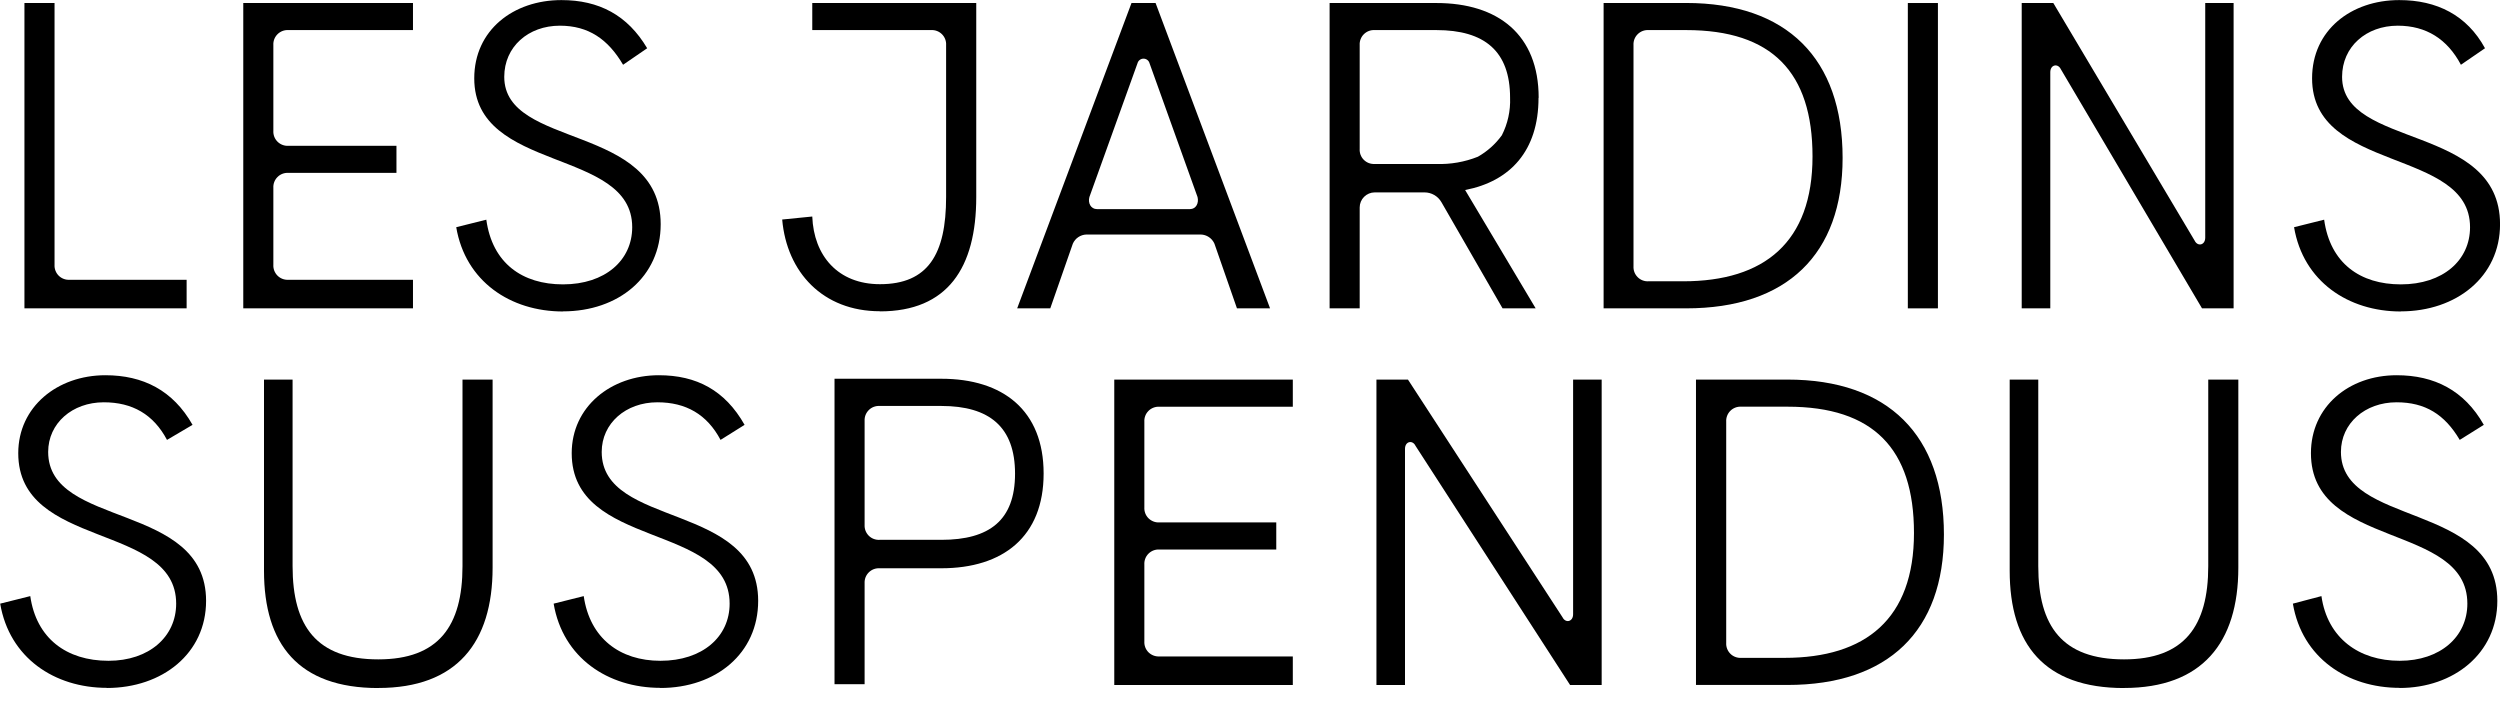 <svg width="120" height="34" viewBox="0 0 120 34" fill="none" xmlns="http://www.w3.org/2000/svg">
<g clip-path="url(#clip0_693_3982)">
<path d="M11.677 14.801H19.823V13.429H13.843C13.747 13.435 13.65 13.421 13.56 13.386C13.47 13.352 13.388 13.299 13.32 13.231C13.252 13.162 13.199 13.081 13.164 12.99C13.13 12.9 13.115 12.804 13.121 12.707V9.02C13.115 8.923 13.13 8.827 13.164 8.737C13.199 8.646 13.252 8.565 13.32 8.496C13.388 8.428 13.47 8.375 13.56 8.341C13.65 8.307 13.747 8.292 13.843 8.298H19.03V6.999H13.843C13.747 7.004 13.65 6.99 13.56 6.955C13.47 6.921 13.388 6.868 13.32 6.8C13.252 6.732 13.199 6.65 13.164 6.56C13.13 6.469 13.115 6.373 13.121 6.277V2.166C13.115 2.07 13.13 1.973 13.164 1.883C13.199 1.793 13.252 1.711 13.32 1.643C13.388 1.575 13.47 1.522 13.56 1.487C13.65 1.453 13.747 1.438 13.843 1.444H19.823V0.145H11.677V14.801Z" fill="black"/>
<path d="M53.485 32.88H62.055V31.509H55.651C55.555 31.514 55.458 31.5 55.368 31.465C55.278 31.431 55.196 31.378 55.127 31.31C55.059 31.242 55.006 31.16 54.972 31.07C54.938 30.979 54.923 30.883 54.929 30.787V27.099C54.923 27.003 54.938 26.906 54.972 26.816C55.006 26.726 55.059 26.644 55.127 26.576C55.196 26.507 55.278 26.454 55.368 26.42C55.458 26.386 55.555 26.371 55.651 26.377H61.261V25.076H55.651C55.555 25.081 55.458 25.067 55.368 25.032C55.278 24.998 55.196 24.945 55.127 24.877C55.059 24.809 55.006 24.727 54.972 24.637C54.938 24.546 54.923 24.45 54.929 24.354V20.245C54.923 20.149 54.938 20.053 54.972 19.962C55.006 19.872 55.059 19.79 55.127 19.722C55.196 19.654 55.278 19.601 55.368 19.567C55.458 19.532 55.555 19.518 55.651 19.523H62.055V18.222H53.485V32.88Z" fill="black"/>
<path d="M66.069 32.88H67.44V21.544C67.44 21.183 67.801 21.104 67.944 21.399L75.364 32.88H76.88V18.222H75.509V29.485C75.509 29.846 75.148 29.926 75.002 29.631L67.583 18.222H66.069V32.88Z" fill="black"/>
<path d="M115.236 14.946C117.909 14.946 120.002 13.284 120.002 10.763C120.002 5.92 112.42 7.153 112.42 3.688C112.42 2.243 113.576 1.233 115.093 1.233C116.464 1.233 117.475 1.882 118.124 3.109L119.28 2.316C118.413 0.727 116.968 0.004 115.163 0.004C112.854 0.004 110.98 1.449 110.98 3.76C110.98 8.309 118.562 7.08 118.562 10.906C118.562 12.496 117.261 13.65 115.24 13.65C113.292 13.65 111.848 12.639 111.559 10.545L110.115 10.906C110.555 13.507 112.713 14.951 115.24 14.951" fill="black"/>
<path d="M97.042 14.801H98.414V3.465C98.414 3.104 98.775 3.025 98.92 3.322L105.697 14.801H107.213V0.145H105.851V11.408C105.851 11.77 105.49 11.849 105.344 11.552L98.559 0.145H97.042V14.801Z" fill="black"/>
<path d="M93.02 0.145H91.576V14.801H93.02V0.145Z" fill="black"/>
<path d="M115.181 33.023C117.779 33.023 119.872 31.363 119.872 28.84C119.872 24.076 112.365 25.302 112.365 21.692C112.365 20.32 113.519 19.31 115.036 19.31C116.407 19.31 117.345 19.889 118.067 21.115L119.223 20.393C118.285 18.733 116.841 18.011 115.04 18.011C112.731 18.011 110.925 19.528 110.925 21.753C110.925 26.377 118.433 25.076 118.433 28.975C118.433 30.562 117.134 31.718 115.185 31.718C113.237 31.718 111.718 30.635 111.429 28.613L110.058 28.975C110.498 31.572 112.658 33.017 115.185 33.017" fill="black"/>
<path d="M42.237 14.946C45.486 14.946 46.86 12.853 46.86 9.458V0.145H38.989V1.444H44.691C44.788 1.438 44.884 1.453 44.974 1.487C45.065 1.522 45.147 1.575 45.215 1.643C45.283 1.711 45.336 1.793 45.37 1.883C45.405 1.973 45.419 2.07 45.413 2.166V9.458C45.413 12.203 44.548 13.641 42.237 13.641C40.216 13.641 39.06 12.269 38.989 10.393L37.545 10.537C37.765 13.064 39.493 14.94 42.237 14.94" fill="black"/>
<path d="M27.02 14.946C29.69 14.946 31.713 13.284 31.713 10.763C31.713 5.92 24.204 7.153 24.204 3.688C24.204 2.243 25.36 1.233 26.874 1.233C28.248 1.233 29.186 1.882 29.908 3.109L31.064 2.316C30.124 0.727 28.752 0.004 26.947 0.004C24.638 0.004 22.764 1.449 22.764 3.76C22.764 8.309 30.346 7.08 30.346 10.906C30.346 12.496 29.045 13.65 27.024 13.65C25.076 13.65 23.631 12.639 23.343 10.545L21.899 10.906C22.339 13.507 24.497 14.951 27.024 14.951" fill="black"/>
<path d="M31.698 33.023C34.368 33.023 36.392 31.363 36.392 28.84C36.392 24.076 28.882 25.375 28.882 21.692C28.882 20.32 30.038 19.31 31.553 19.31C32.924 19.31 33.937 19.889 34.586 21.115L35.74 20.393C34.802 18.733 33.431 18.011 31.625 18.011C29.316 18.011 27.442 19.528 27.442 21.753C27.442 26.377 35.022 25.076 35.022 28.975C35.022 30.562 33.723 31.718 31.702 31.718C29.752 31.718 28.31 30.635 28.019 28.613L26.575 28.975C27.015 31.572 29.175 33.017 31.702 33.017" fill="black"/>
<path d="M1.173 14.801H8.958V13.429H3.34C3.243 13.435 3.147 13.421 3.057 13.386C2.966 13.352 2.884 13.299 2.816 13.231C2.748 13.162 2.695 13.081 2.661 12.99C2.627 12.9 2.612 12.804 2.618 12.707V0.145H1.173V14.801Z" fill="black"/>
<path d="M5.127 33.023C7.798 33.023 9.892 31.363 9.892 28.84C9.892 24.076 2.312 25.375 2.312 21.692C2.312 20.32 3.467 19.31 4.982 19.31C6.354 19.31 7.366 19.889 8.016 21.115L9.242 20.393C8.304 18.733 6.86 18.011 5.059 18.011C2.75 18.011 0.876 19.528 0.876 21.753C0.876 26.377 8.456 25.076 8.456 28.975C8.456 30.562 7.157 31.718 5.209 31.718C3.186 31.718 1.741 30.635 1.453 28.613L0.009 28.975C0.449 31.572 2.609 33.017 5.136 33.017" fill="black"/>
<path d="M80.793 13.502H79.13C79.034 13.508 78.938 13.493 78.847 13.459C78.757 13.425 78.675 13.372 78.607 13.303C78.539 13.235 78.486 13.153 78.451 13.063C78.417 12.973 78.403 12.876 78.408 12.78V2.166C78.403 2.07 78.417 1.973 78.451 1.883C78.486 1.793 78.539 1.711 78.607 1.643C78.675 1.575 78.757 1.522 78.847 1.487C78.938 1.453 79.034 1.438 79.13 1.444H80.936C85.053 1.444 87.001 3.465 87.001 7.509C87.001 11.624 84.692 13.502 80.793 13.502ZM88.445 7.58C88.445 2.814 85.775 0.143 80.936 0.143H76.973V14.801H80.936C85.779 14.801 88.445 12.203 88.445 7.582" fill="black"/>
<path d="M57.128 10.037H52.652C52.362 10.037 52.212 9.748 52.291 9.458L54.601 3.034C54.618 2.971 54.656 2.915 54.708 2.876C54.76 2.836 54.824 2.815 54.889 2.815C54.954 2.815 55.018 2.836 55.07 2.876C55.122 2.915 55.16 2.971 55.177 3.034L57.482 9.458C57.555 9.748 57.41 10.037 57.121 10.037H57.128ZM54.312 0.145L48.824 14.801H50.413L51.496 11.697C51.552 11.569 51.642 11.46 51.757 11.383C51.872 11.305 52.007 11.261 52.146 11.257H57.632C57.773 11.259 57.91 11.302 58.027 11.38C58.144 11.458 58.236 11.568 58.293 11.697L59.374 14.801H60.963L55.468 0.145H54.312Z" fill="black"/>
<path d="M85.662 31.577H83.58C83.483 31.583 83.387 31.568 83.297 31.534C83.206 31.5 83.124 31.447 83.056 31.378C82.988 31.31 82.935 31.228 82.901 31.138C82.867 31.048 82.852 30.951 82.858 30.855V20.243C82.852 20.147 82.867 20.05 82.901 19.96C82.935 19.87 82.988 19.788 83.056 19.72C83.124 19.652 83.206 19.599 83.297 19.564C83.387 19.53 83.483 19.515 83.58 19.521H85.805C89.92 19.521 91.871 21.542 91.871 25.584C91.871 29.701 89.559 31.577 85.662 31.577ZM85.805 18.22H81.407V32.878H85.799C90.642 32.878 93.308 30.278 93.308 25.657C93.308 20.893 90.636 18.22 85.799 18.22" fill="black"/>
<path d="M18.158 33.023C21.912 33.023 23.645 30.857 23.645 27.249V18.222H22.2V27.174C22.2 30.062 21.047 31.65 18.158 31.65C15.197 31.65 14.044 30.062 14.044 27.174V18.222H12.672V27.394C12.672 30.932 14.332 33.026 18.158 33.026" fill="black"/>
<path d="M101.954 33.023C105.696 33.023 107.44 30.857 107.44 27.249V18.222H105.996V27.174C105.996 30.062 104.84 31.65 101.954 31.65C98.993 31.65 97.837 30.062 97.837 27.174V18.222H96.465V27.394C96.465 30.932 98.125 33.026 101.954 33.026" fill="black"/>
<path d="M40.057 32.843H41.501V27.999C41.496 27.903 41.51 27.806 41.544 27.716C41.579 27.626 41.632 27.544 41.7 27.476C41.768 27.408 41.85 27.355 41.94 27.32C42.031 27.286 42.127 27.271 42.224 27.277H45.184C48.143 27.277 50.094 25.76 50.094 22.729C50.094 19.697 48.143 18.18 45.184 18.18H40.057V32.843ZM41.501 25.192V20.208C41.496 20.112 41.51 20.015 41.544 19.925C41.579 19.835 41.632 19.753 41.7 19.685C41.768 19.616 41.85 19.563 41.94 19.529C42.031 19.495 42.127 19.48 42.224 19.486H45.184C47.494 19.486 48.722 20.497 48.722 22.735C48.722 24.974 47.494 25.912 45.184 25.912H42.224C42.127 25.918 42.031 25.903 41.94 25.869C41.85 25.835 41.768 25.782 41.7 25.714C41.632 25.645 41.579 25.563 41.544 25.473C41.51 25.383 41.496 25.287 41.501 25.19" fill="black"/>
<path d="M65.987 7.871C65.89 7.876 65.793 7.861 65.702 7.827C65.611 7.792 65.529 7.738 65.46 7.669C65.392 7.6 65.339 7.517 65.305 7.425C65.272 7.334 65.258 7.237 65.265 7.14V2.166C65.259 2.07 65.274 1.973 65.308 1.883C65.343 1.793 65.395 1.711 65.464 1.643C65.532 1.575 65.614 1.522 65.704 1.487C65.794 1.453 65.891 1.438 65.987 1.444H68.946C71.258 1.444 72.484 2.455 72.484 4.694C72.508 5.318 72.372 5.938 72.088 6.495C71.783 6.916 71.391 7.267 70.938 7.523C70.306 7.776 69.627 7.894 68.946 7.871H65.987ZM73.856 4.694C73.856 1.662 71.907 0.145 68.946 0.145H63.821V14.801H65.265V9.958C65.265 9.766 65.341 9.582 65.477 9.447C65.612 9.312 65.796 9.235 65.987 9.235H68.378C68.542 9.235 68.704 9.279 68.846 9.361C68.988 9.443 69.106 9.562 69.188 9.704L72.123 14.801H73.712L70.326 9.121C72.497 8.703 73.849 7.23 73.849 4.698" fill="black"/>
</g>
<defs>
<clipPath id="clip0_693_3982">
<rect width="120" height="33.023" fill="white"/>
</clipPath>
</defs>
</svg>
